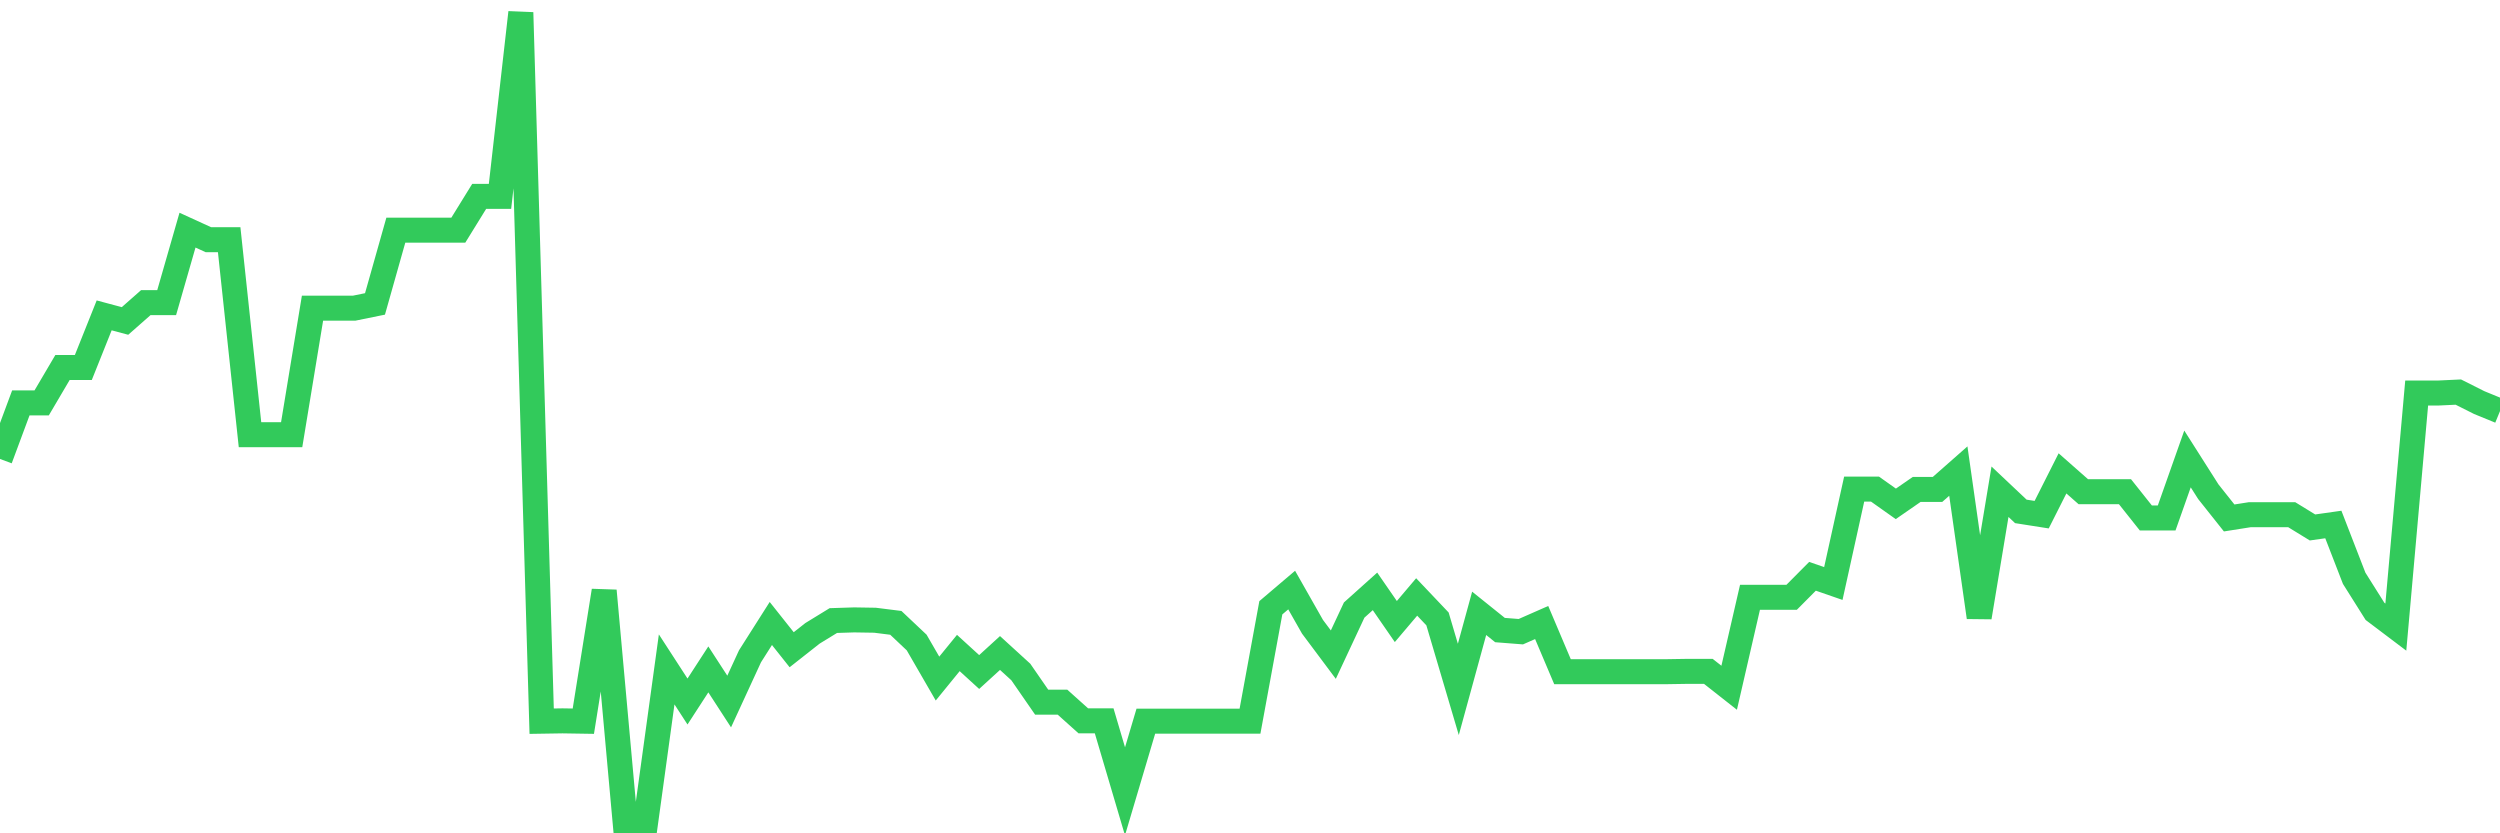 <svg
  xmlns="http://www.w3.org/2000/svg"
  xmlns:xlink="http://www.w3.org/1999/xlink"
  width="120"
  height="40"
  viewBox="0 0 120 40"
  preserveAspectRatio="none"
>
  <polyline
    points="0,22.03 1,19.339 2,19.339 3,17.64 4,17.64 5,15.138 6,15.406 7,14.525 8,14.525 9,11.047 10,11.504 11,11.504 12,20.865 13,20.865 14,20.865 15,14.792 16,14.792 17,14.792 18,14.588 19,11.047 20,11.047 21,11.047 22,11.047 23,9.427 24,9.427 25,0.6 26,34.617 27,34.601 28,34.617 29,28.355 30,39.4 31,39.4 32,32.131 33,33.673 34,32.131 35,33.673 36,31.502 37,29.928 38,31.187 39,30.4 40,29.787 41,29.755 42,29.771 43,29.897 44,30.841 45,32.571 46,31.344 47,32.257 48,31.344 49,32.257 50,33.704 51,33.704 52,34.601 53,34.601 54,37.984 55,34.617 56,34.617 57,34.617 58,34.617 59,34.617 60,34.617 61,29.173 62,28.323 63,30.085 64,31.423 65,29.283 66,28.386 67,29.834 68,28.654 69,29.708 70,33.091 71,29.44 72,30.243 73,30.321 74,29.881 75,32.241 76,32.241 77,32.241 78,32.241 79,32.241 80,32.241 81,32.225 82,32.225 83,33.012 84,28.669 85,28.669 86,28.669 87,27.662 88,28.009 89,23.477 90,23.477 91,24.185 92,23.493 93,23.493 94,22.612 95,29.629 96,23.603 97,24.547 98,24.704 99,22.722 100,23.603 101,23.603 102,23.603 103,24.862 104,24.862 105,22.03 106,23.603 107,24.862 108,24.704 109,24.704 110,24.704 111,25.318 112,25.176 113,27.757 114,29.346 115,30.101 116,18.867 117,18.867 118,18.82 119,19.323 120,19.733"
    fill="none"
    stroke="#32ca5b"
    stroke-width="1.2"
  >
  </polyline>
</svg>